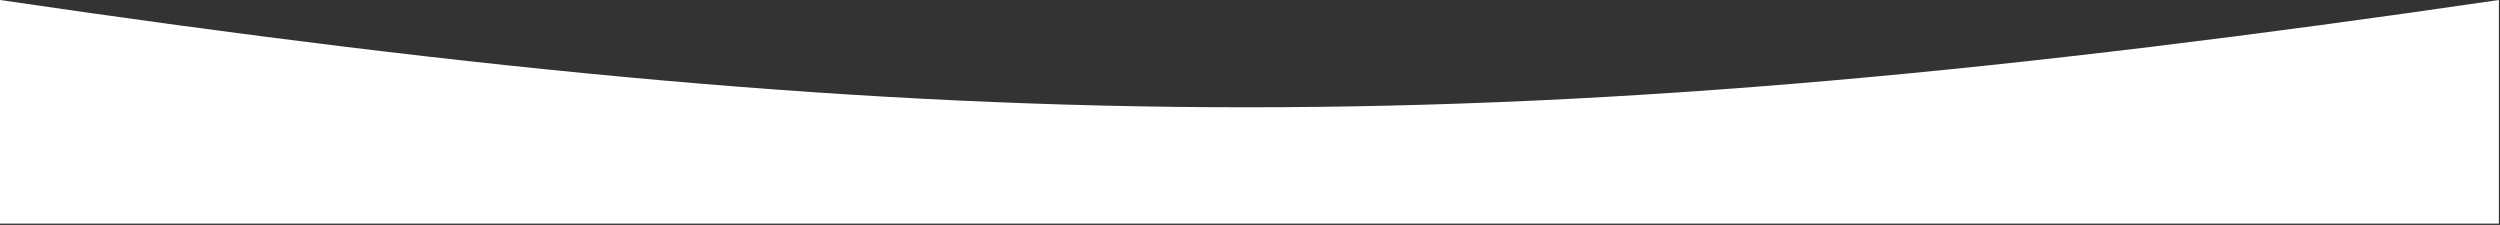 <?xml version="1.0" encoding="UTF-8"?> <svg xmlns="http://www.w3.org/2000/svg" width="1823" height="164" viewBox="0 0 1823 164" fill="none"><rect x="0" y="0" width="1823" height="164" fill="#333333" stroke="none"/><path d="M0 0C708.146 104.143 1107.15 104.496 1822.17 0V163.04H0V0Z" fill="white"></path></svg> 
